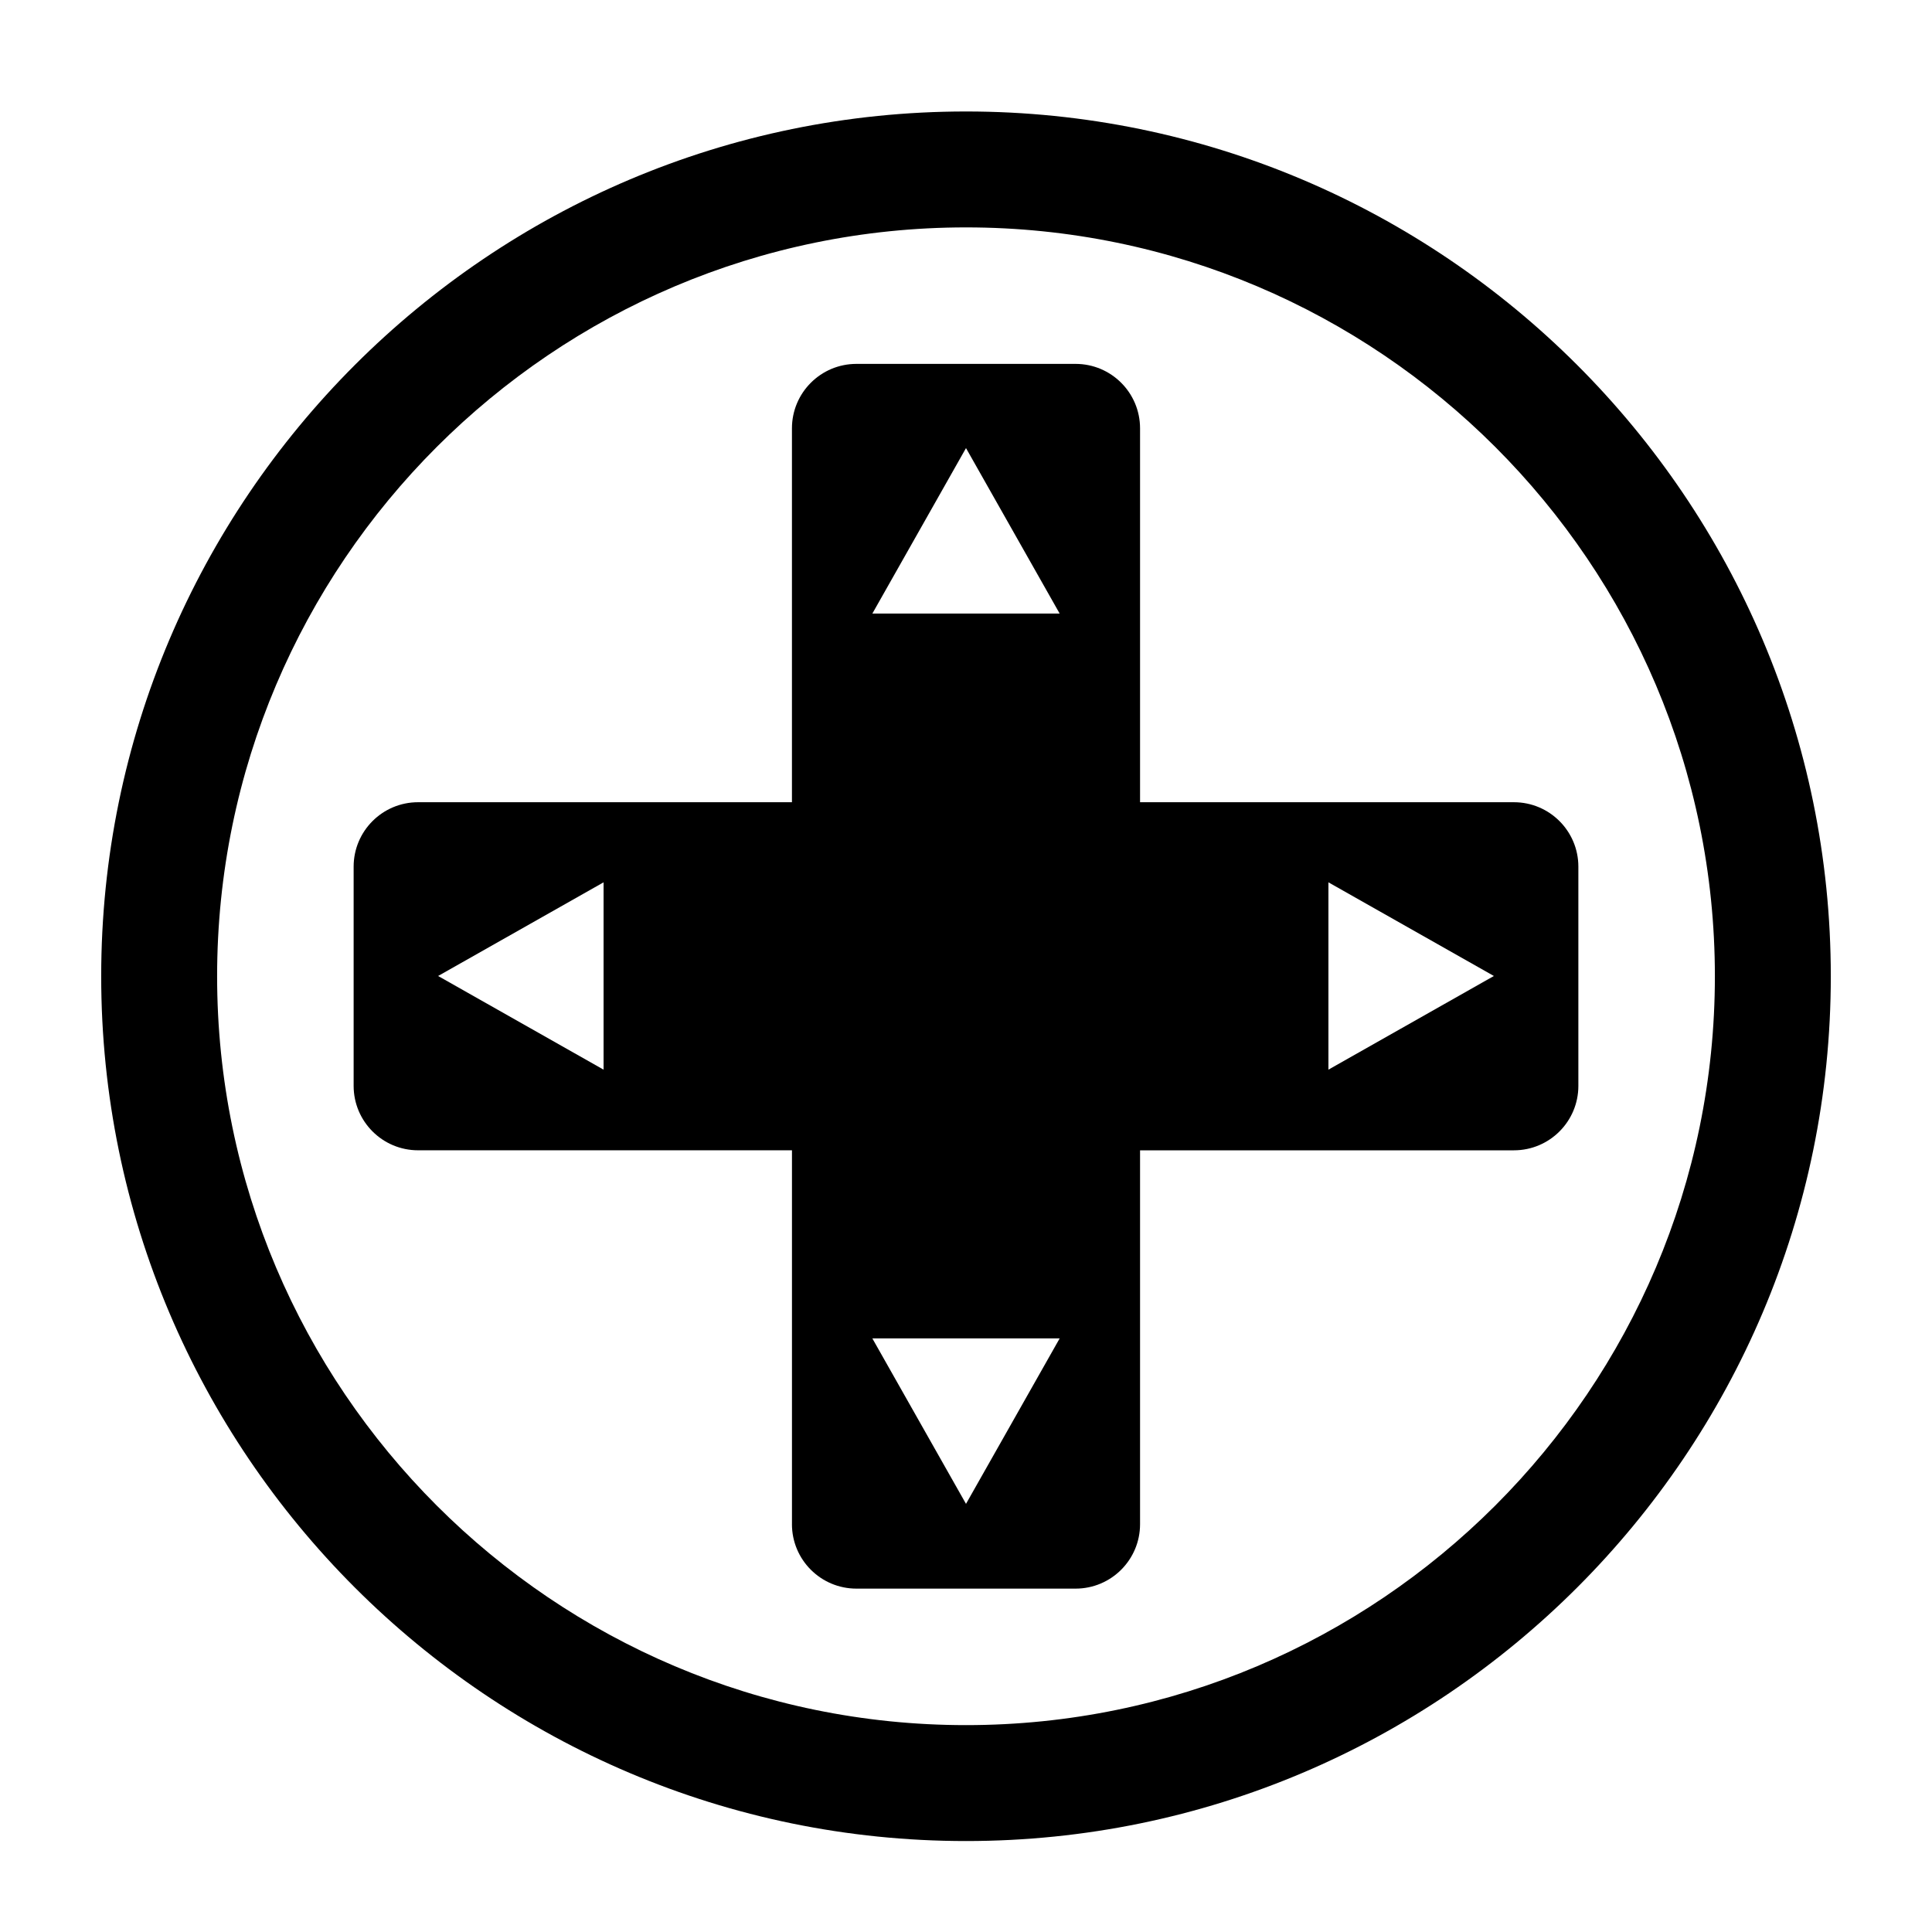 <?xml version="1.0" encoding="iso-8859-1"?>
<!-- Generator: Adobe Illustrator 17.1.0, SVG Export Plug-In . SVG Version: 6.00 Build 0)  -->
<!DOCTYPE svg PUBLIC "-//W3C//DTD SVG 1.1//EN" "http://www.w3.org/Graphics/SVG/1.1/DTD/svg11.dtd">
<svg version="1.1" id="Capa_1" xmlns="http://www.w3.org/2000/svg" xmlns:xlink="http://www.w3.org/1999/xlink" x="0px" y="0px"
	 viewBox="0 0 100 100" style="enable-background:new 0 0 100 100;" xml:space="preserve">
<g>
	<path d="M40.991,78.891c0,1.843,1.494,3.336,3.337,3.336h11.344c1.843,0,3.337-1.494,3.337-3.336V59.54H78.36
		c1.843,0,3.336-1.494,3.336-3.336V44.859c0-1.843-1.494-3.336-3.336-3.336H59.009V22.171c0-1.843-1.494-3.336-3.337-3.336H44.328
		c-1.843,0-3.337,1.494-3.337,3.336v19.352H21.64c-1.843,0-3.336,1.494-3.336,3.336v11.344c0,1.843,1.494,3.336,3.336,3.336h19.352
		V78.891z M68.759,45.669l8.564,4.848l-8.564,4.848V45.669z M50,23.193l4.848,8.565h-9.695L50,23.193z M54.848,69.276L50,77.84
		l-4.848-8.565H54.848z M31.241,55.365l-8.564-4.848l8.564-4.848V55.365z"/>
	<path d="M50,95.292c24.682,0,44.762-20.08,44.762-44.762S74.682,5.77,50,5.77S5.238,25.849,5.238,50.531S25.318,95.292,50,95.292z
		 M50,11.77c21.373,0,38.762,17.388,38.762,38.761S71.373,89.292,50,89.292S11.238,71.904,11.238,50.531S28.627,11.77,50,11.77z"/>
</g>
</svg>
